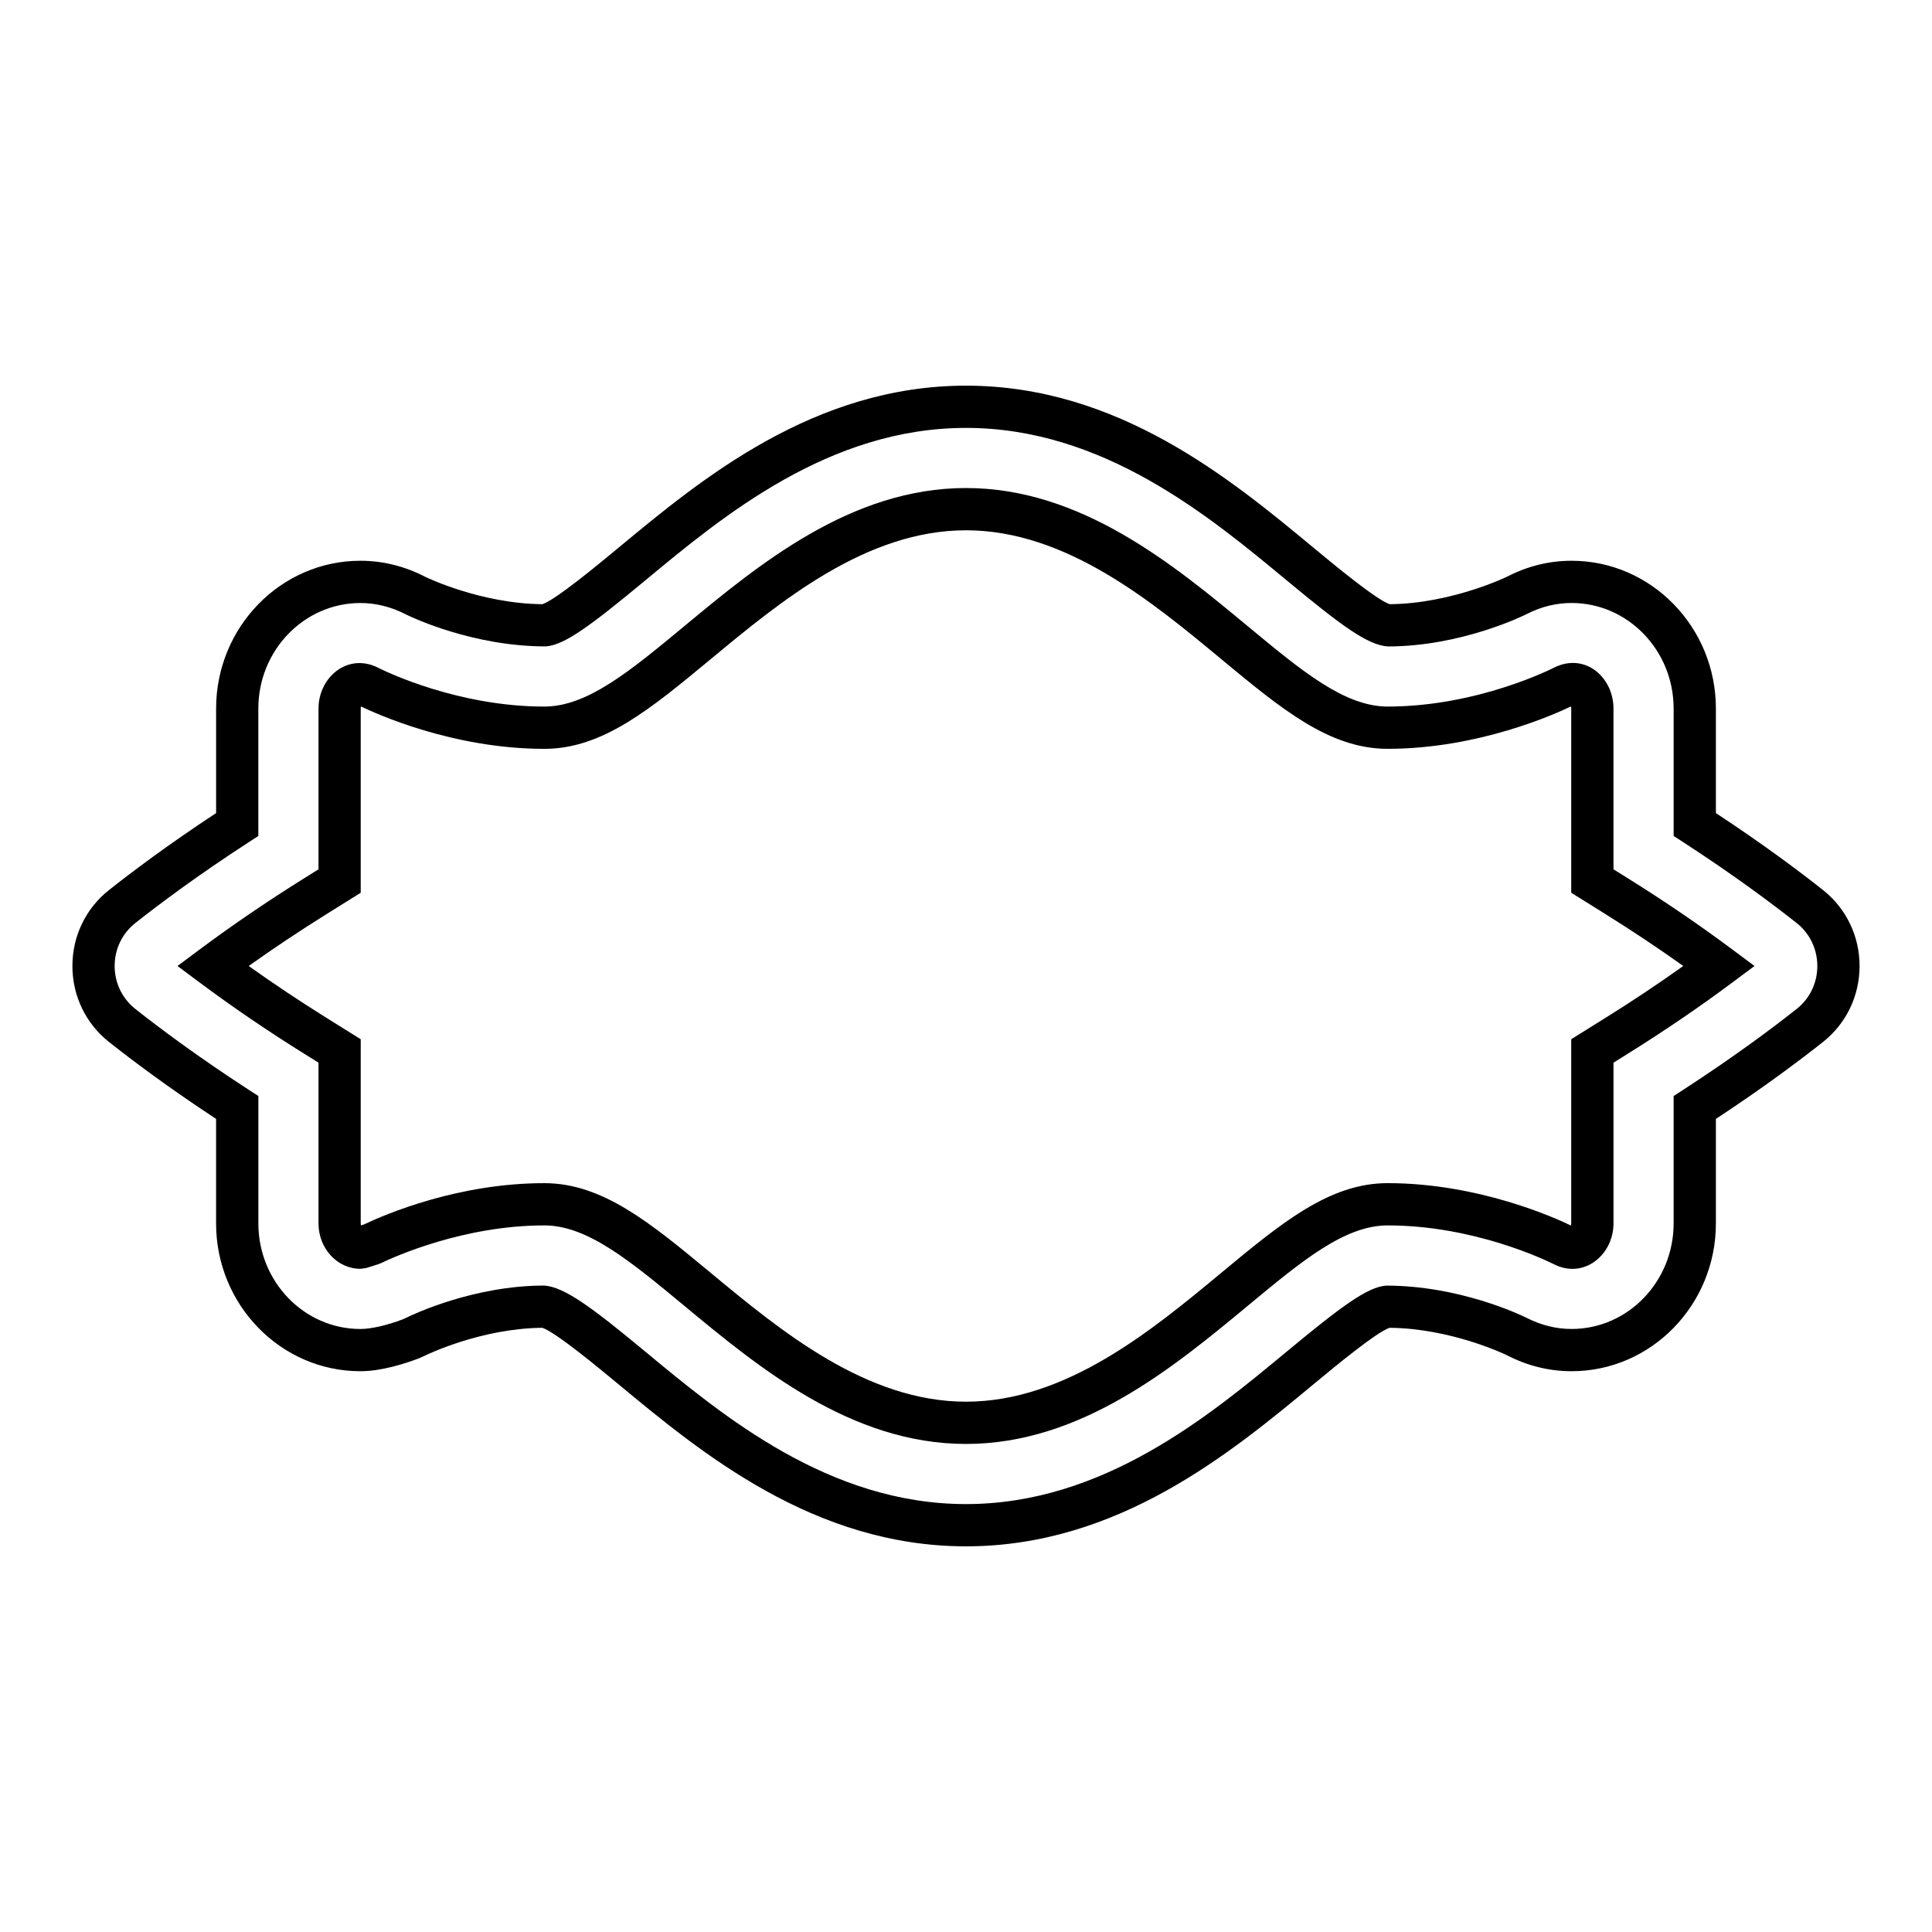 <?xml version="1.0" encoding="UTF-8"?>
<!-- Uploaded to: ICON Repo, www.iconrepo.com, Generator: ICON Repo Mixer Tools -->
<svg fill="#000000" width="800px" height="800px" version="1.1" viewBox="144 144 512 512" xmlns="http://www.w3.org/2000/svg">
 <g>
  <path d="m575.34 376.72-3.75-2.344v-42.598c0-8.305-7.566-14.988-15.836-10.809-0.195 0.105-20.066 10.277-44.008 10.277-11.398 0-22.699-9.371-37.02-21.25-19.703-16.332-44.227-36.664-74.73-36.664-30.508 0-55.039 20.34-74.75 36.688-14.305 11.855-25.605 21.227-36.992 21.227-22.828 0-41.902-9.211-43.941-10.234-8.074-4.184-15.906 2.418-15.906 10.766v42.598l-3.746 2.34c-9.719 6.062-19.004 12.387-27.602 18.793l-6.027 4.488 6.023 4.488c8.637 6.434 17.918 12.758 27.598 18.789l3.75 2.344v42.598c0 6.637 4.981 12.031 11.102 12.031l1.496-0.203c0.219-0.059 1.957-0.574 3.422-1.082l0.582-0.242c3.473-1.668 21.855-9.977 43.246-9.977 11.387 0 22.688 9.371 37 21.227 19.707 16.348 44.234 36.688 74.746 36.688 30.504 0 55.027-20.332 74.75-36.68 14.301-11.863 25.602-21.234 37-21.234 22.824 0 41.898 9.211 43.938 10.234 8.004 4.156 15.906-2.41 15.906-10.766v-42.598l3.746-2.34c9.719-6.062 19.004-12.387 27.602-18.793l6.019-4.484-6.023-4.488c-8.598-6.41-17.879-12.734-27.594-18.789zm-5.934 37.059-9.016 5.629v48.805c0 0.23-0.039 0.414-0.086 0.562-3.875-1.887-24.348-11.23-48.562-11.23-15.434 0-28.105 10.508-44.164 23.824-18.316 15.195-41.121 34.094-67.582 34.094-26.469 0-49.277-18.91-67.602-34.105-16.043-13.301-28.723-23.809-44.145-23.809-22.809 0-41.988 8.184-47.789 10.938-0.262 0.086-0.531 0.176-0.789 0.258-0.043-0.141-0.078-0.316-0.078-0.531v-48.805l-9.016-5.629c-7.152-4.461-14.078-9.082-20.672-13.781 6.57-4.684 13.504-9.305 20.68-13.785l9.008-5.625v-48.805c0-0.23 0.039-0.414 0.086-0.562 3.875 1.879 24.344 11.23 48.566 11.23 15.422 0 28.098-10.508 44.145-23.809 18.328-15.203 41.133-34.113 67.605-34.113 26.465 0 49.266 18.898 67.602 34.102 16.043 13.305 28.715 23.812 44.148 23.812 24.113 0 44.59-9.316 48.562-11.234 0.051 0.148 0.086 0.34 0.086 0.57v48.805l9.016 5.629c7.18 4.477 14.105 9.098 20.676 13.781-6.574 4.688-13.5 9.309-20.68 13.785z"/>
  <path d="m627.39 380.09-0.289-0.234c-5.996-4.746-15.66-12.02-28.371-20.379v-27.695c0-21.598-17.156-39.176-38.238-39.176-5.914 0-11.66 1.414-17 4.172-0.148 0.07-14.789 7.199-31.203 7.34-3.508-1.137-14.754-10.457-20.215-14.984-21.855-18.113-51.773-42.93-92.074-42.93-40.312 0-70.227 24.812-92.07 42.93-5.019 4.164-16.652 13.812-20.176 14.984-16.246-0.141-30.547-7.004-31.035-7.238-5.473-2.836-11.262-4.273-17.211-4.273-21.086 0-38.238 17.574-38.238 39.176v27.695c-12.754 8.391-22.406 15.66-28.395 20.402-6.156 4.871-9.684 12.211-9.684 20.121s3.531 15.254 9.703 20.145c5.996 4.746 15.66 12.02 28.371 20.379v27.695c0 21.598 17.156 39.168 38.238 39.168 5.652 0 11.945-2.055 15.508-3.41l1.543-0.695c0.613-0.301 14.945-7.258 31.164-7.402 3.531 1.148 15.18 10.812 20.211 14.984 21.844 18.117 51.758 42.93 92.07 42.93 40.301 0 70.219-24.812 92.07-42.93 5.449-4.519 16.68-13.824 20.184-14.984 16.242 0.141 30.543 7.004 31.035 7.238 5.465 2.832 11.258 4.269 17.203 4.269 21.086 0 38.238-17.57 38.238-39.168v-27.695c12.754-8.391 22.406-15.66 28.395-20.402 6.152-4.875 9.68-12.211 9.68-20.121 0-7.797-3.43-15.035-9.414-19.91zm-7.215 31.258c-6.188 4.898-16.434 12.594-30.09 21.453l-2.555 1.656v33.762c0 15.426-12.129 27.973-27.043 27.973-4.137 0-8.195-1.012-12.195-3.082-1.77-0.863-17.836-8.406-36.883-8.406h-0.055c-4.953 0.344-11.848 5.457-26.438 17.547-20.531 17.027-48.66 40.348-84.918 40.348-36.277 0-64.391-23.32-84.918-40.348-14.297-11.855-21.512-17.203-26.867-17.562-18.68 0-34.816 7.676-36.434 8.473l-1.031 0.477c-4.242 1.602-8.445 2.559-11.234 2.559-14.914 0-27.043-12.547-27.043-27.973v-33.77l-2.555-1.652c-13.605-8.824-23.863-16.527-30.062-21.43-3.477-2.758-5.469-6.902-5.469-11.371 0-4.473 1.984-8.609 5.434-11.348 6.188-4.898 16.434-12.594 30.09-21.453l2.555-1.656v-33.762c0-15.426 12.129-27.977 27.043-27.977 4.137 0 8.188 1.016 12.195 3.09 1.77 0.863 17.836 8.414 36.891 8.406h0.055c4.957-0.344 11.852-5.457 26.43-17.547 20.527-17.031 48.645-40.355 84.922-40.355 36.262 0 64.387 23.32 84.93 40.355 14.578 12.086 21.484 17.199 26.863 17.559 19.43 0 35.992-8.168 36.746-8.551 3.816-1.969 7.84-2.965 11.949-2.965 14.914 0 27.043 12.551 27.043 27.977v33.77l2.555 1.652c13.426 8.703 23.582 16.316 29.816 21.234l0.27 0.215c3.453 2.742 5.438 6.883 5.438 11.355 0 4.469-1.984 8.609-5.434 11.348z"/>
 </g>
</svg>